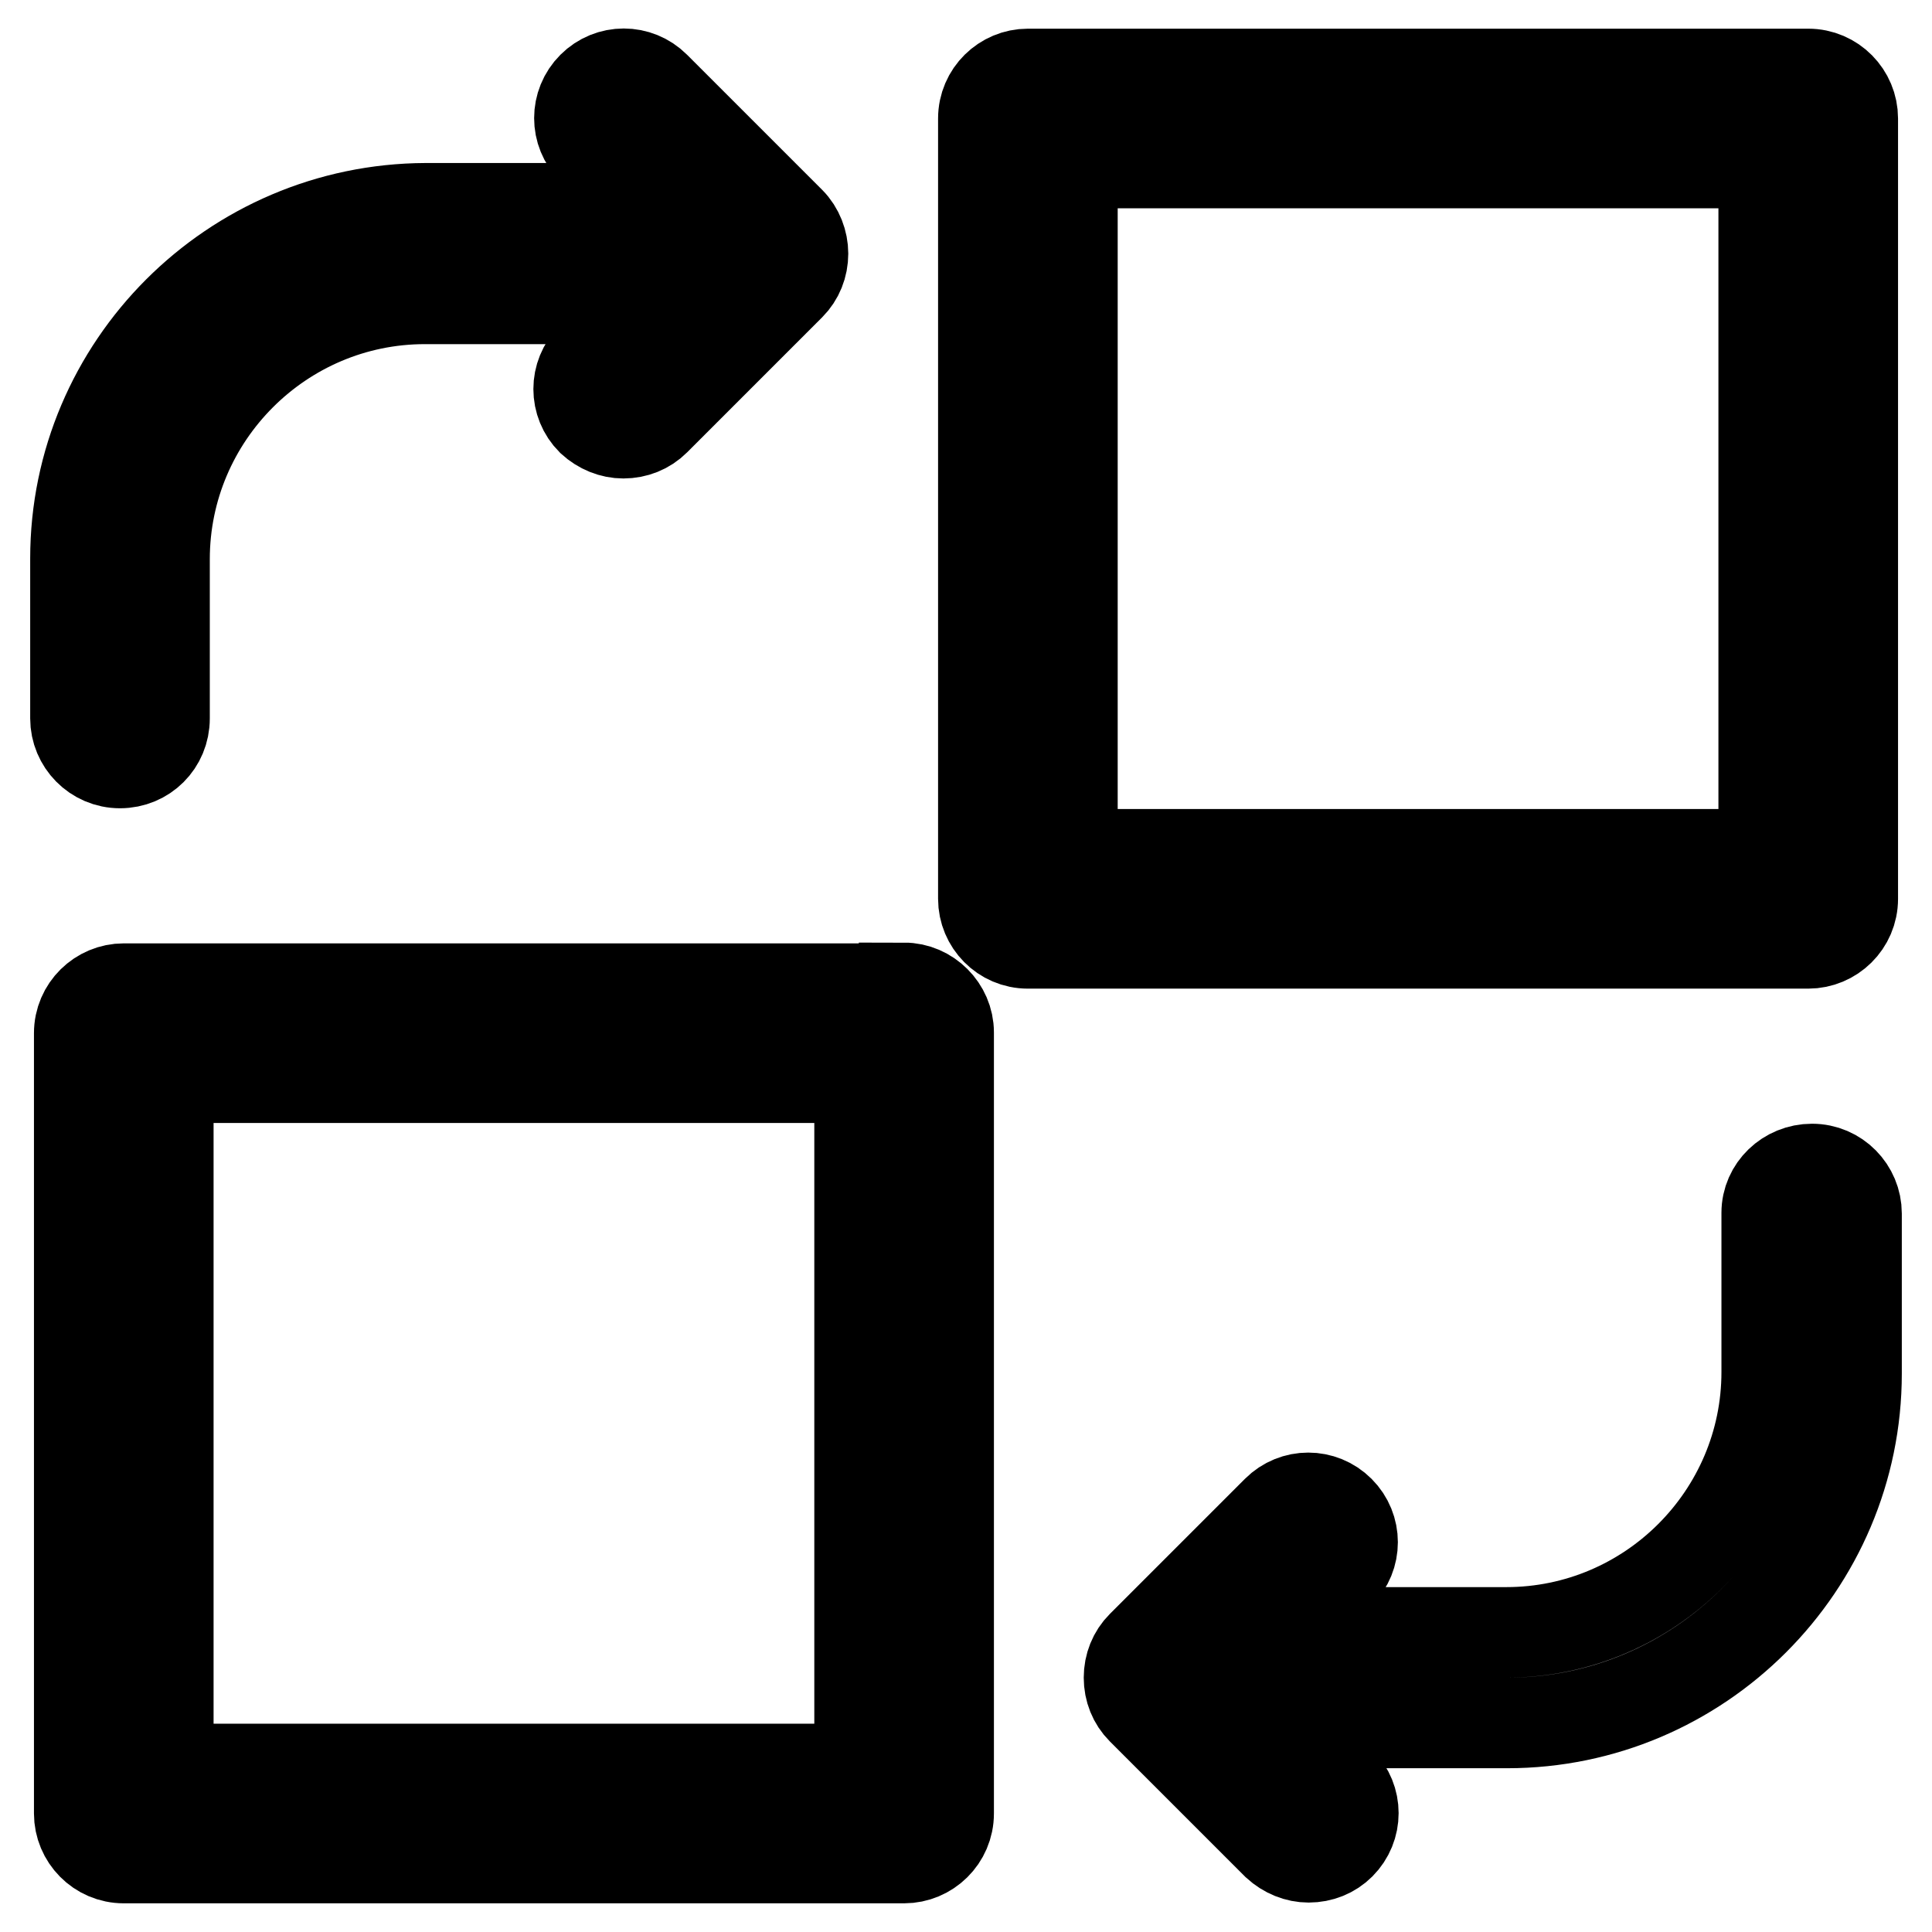 <?xml version="1.0" encoding="utf-8"?>
<!-- Svg Vector Icons : http://www.onlinewebfonts.com/icon -->
<!DOCTYPE svg PUBLIC "-//W3C//DTD SVG 1.1//EN" "http://www.w3.org/Graphics/SVG/1.1/DTD/svg11.dtd">
<svg version="1.1" xmlns="http://www.w3.org/2000/svg" xmlns:xlink="http://www.w3.org/1999/xlink" x="0px" y="0px" viewBox="0 0 256 256" enable-background="new 0 0 256 256" xml:space="preserve">
<g> <path stroke-width="12" fill-opacity="0" stroke="#000000"  d="M10,74c0-25.5,20.8-46.3,46.4-46.4h29.9l-7.8-7.8c-2.3-2.3-2.3-6,0-8.3c0,0,0,0,0,0c2.3-2.3,6-2.3,8.3,0 c0,0,0,0,0,0l17.9,17.9c1.1,1.1,1.7,2.7,1.7,4.2c0,1.6-0.6,3.1-1.7,4.2L86.8,55.7c-1.1,1.1-2.6,1.7-4.2,1.7c-1.5,0-3-0.6-4.2-1.7 c-2.3-2.3-2.3-6,0-8.3c0,0,0,0,0,0l7.8-7.8H56.3c-19,0-34.5,15.5-34.5,34.5v21.1c0,3.3-2.6,5.9-5.9,5.9c-3.3,0-5.9-2.7-5.9-5.9 c0,0,0,0,0,0V74z M119.8,130.9c3.2,0,5.9,2.7,5.9,5.9v103.5c0,3.3-2.7,5.9-5.9,5.9c0,0,0,0,0,0H16.4c-3.3,0-5.9-2.7-5.9-5.9 c0,0,0,0,0,0V136.9c0-3.3,2.7-5.9,5.9-5.9c0,0,0,0,0,0H119.8L119.8,130.9z M113.9,234.4L113.9,234.4l0-91.6H22.3v91.6H113.9z  M240.1,154.9c3.3,0,5.9,2.7,5.9,5.9c0,0,0,0,0,0V182c0,25.5-20.8,46.3-46.3,46.3h-29.9l7.8,7.8c2.3,2.3,2.3,6,0,8.3c0,0,0,0,0,0 c-1.1,1.1-2.6,1.7-4.2,1.7c-1.5,0-3-0.6-4.2-1.7l-17.9-17.9c-1.1-1.1-1.7-2.6-1.7-4.2c0-1.6,0.6-3.1,1.7-4.2l17.9-17.9 c2.3-2.3,6-2.3,8.3,0c0,0,0,0,0,0c2.3,2.3,2.3,6,0,8.3c0,0,0,0,0,0l-7.8,7.8h29.9c19,0,34.5-15.5,34.5-34.5v-21.1 C234.1,157.5,236.8,154.9,240.1,154.9C240.1,154.9,240.1,154.9,240.1,154.9z M239.6,9.8c3.3,0,5.9,2.7,5.9,5.9v103.4 c0,3.3-2.7,5.9-5.9,5.9c0,0,0,0,0,0H136.2c-3.3,0-5.9-2.7-5.9-5.9c0,0,0,0,0,0V15.7c0-3.3,2.7-5.9,5.9-5.9c0,0,0,0,0,0H239.6 L239.6,9.8z M233.7,113.2V21.6h-91.6v91.6H233.7L233.7,113.2z"/></g>
</svg>